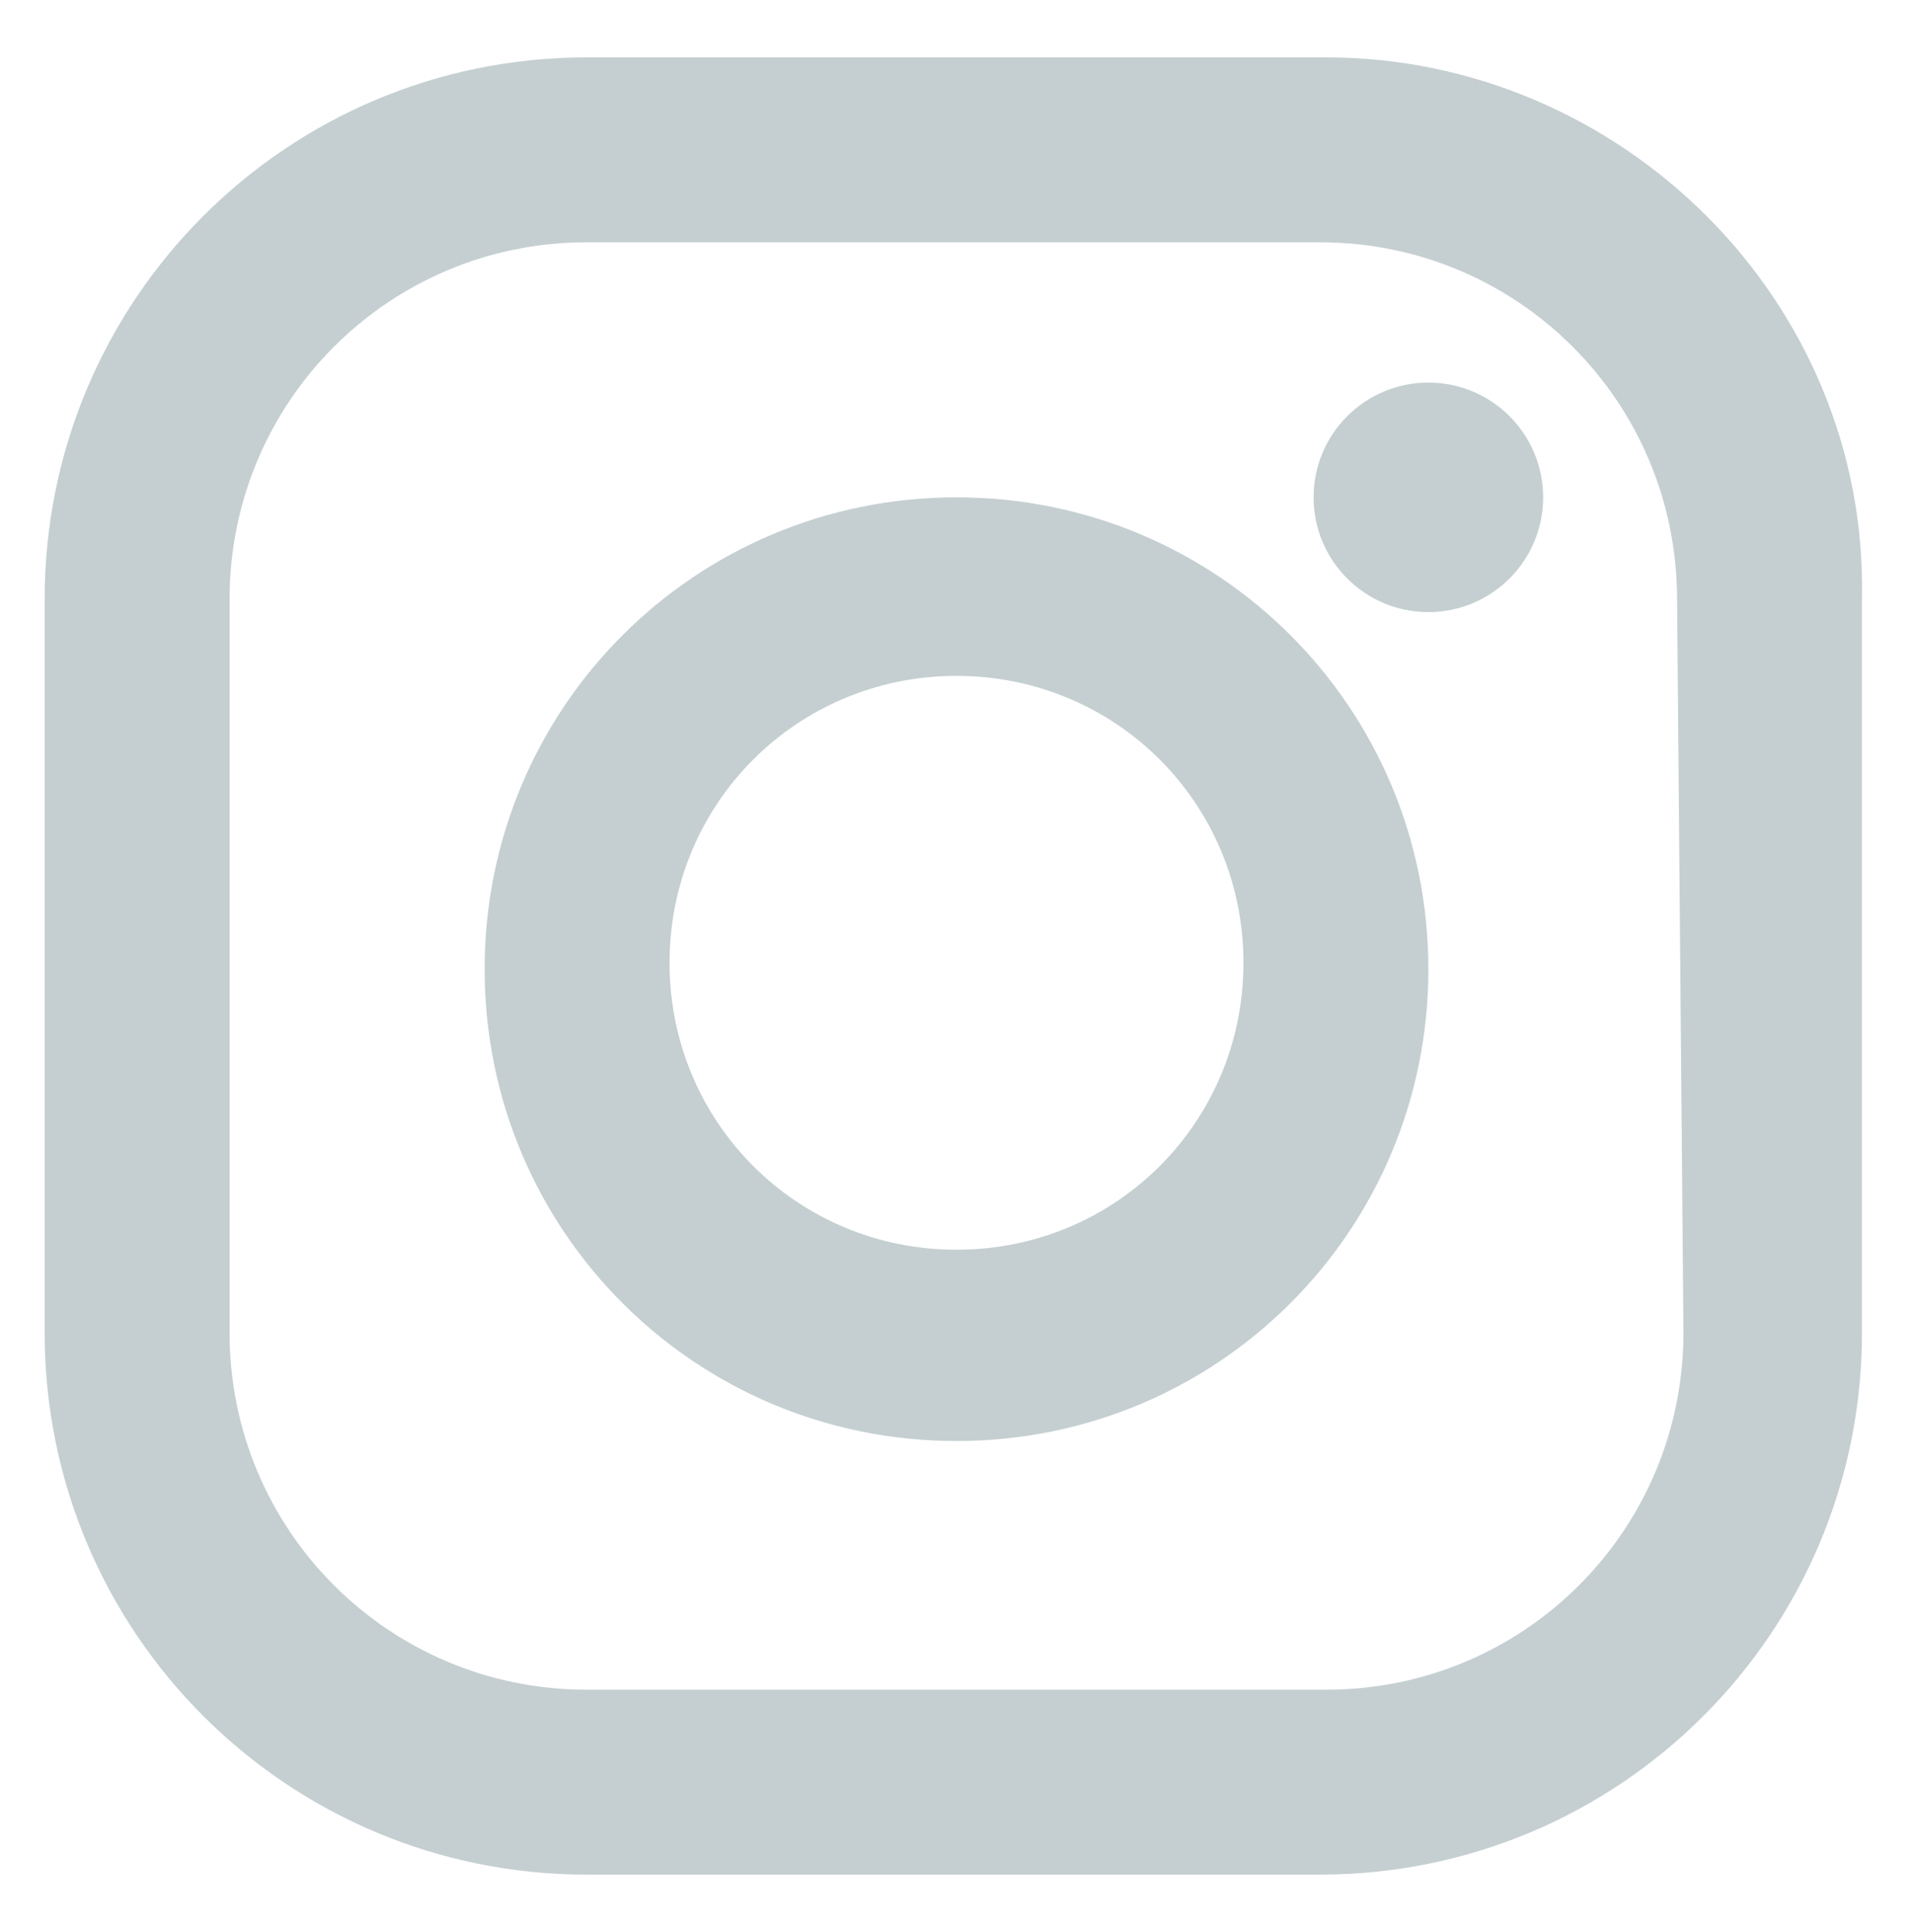 <?xml version="1.0" encoding="utf-8"?>
<!-- Generator: Adobe Illustrator 24.3.0, SVG Export Plug-In . SVG Version: 6.00 Build 0)  -->
<svg version="1.1" id="Layer_1" xmlns="http://www.w3.org/2000/svg" xmlns:xlink="http://www.w3.org/1999/xlink" x="0px" y="0px"
	 viewBox="0 0 30 30.3" style="enable-background:new 0 0 30 30.3;" xml:space="preserve">
<style type="text/css">
	.st0{fill:#C5CFD1;}
</style>
<path class="st0" d="M-9.7,28h-20.8c-2.1,0-3.8,1.7-3.8,3.8v20.8c0,2.1,1.7,3.8,3.8,3.8h10.3l0-10.2h-2.6c-0.3,0-0.6-0.3-0.6-0.6
	l0-3.3c0-0.3,0.3-0.6,0.6-0.6h2.6v-3.2c0-3.7,2.3-5.7,5.5-5.7h2.7c0.3,0,0.6,0.3,0.6,0.6v2.8c0,0.3-0.3,0.6-0.6,0.6l-1.7,0
	c-1.8,0-2.1,0.8-2.1,2.1v2.7h3.9c0.4,0,0.7,0.3,0.6,0.7l-0.4,3.3c0,0.3-0.3,0.6-0.6,0.6h-3.5l0,10.2h6.1c2.1,0,3.8-1.7,3.8-3.8V31.8
	C-5.8,29.7-7.5,28-9.7,28z"/>
<g>
	<path class="st0" d="M20.8,0.9H9.2c-4.7,0-8.5,3.8-8.5,8.5v11.5c0,4.7,3.8,8.5,8.5,8.5h11.5c4.7,0,8.5-3.8,8.5-8.5V9.4
		C29.3,4.7,25.4,0.9,20.8,0.9z M26.4,20.9c0,3.1-2.5,5.6-5.6,5.6H9.2c-3.1,0-5.6-2.5-5.6-5.6V9.4c0-3.1,2.5-5.6,5.6-5.6h11.5
		c3.1,0,5.6,2.5,5.6,5.6L26.4,20.9L26.4,20.9z"/>
	<path class="st0" d="M15,7.8c-4.1,0-7.4,3.3-7.4,7.4s3.3,7.4,7.4,7.4s7.4-3.3,7.4-7.4S19.1,7.8,15,7.8z M15,19.6
		c-2.5,0-4.5-2-4.5-4.5s2-4.5,4.5-4.5c2.5,0,4.5,2,4.5,4.5C19.5,17.6,17.5,19.6,15,19.6z"/>
	<circle class="st0" cx="22.4" cy="7.8" r="1.8"/>
</g>
<path class="st0" d="M283.8,3.2h-23.4c-2.4,0-4.4,2-4.4,4.4v19.7c0,2.4,2,4.4,4.4,4.4h23.4c2.4,0,4.4-2,4.4-4.4V7.6
	C288.2,5.2,286.2,3.2,283.8,3.2z M283.8,5.8c0.2,0,0.4,0,0.6,0.1l-11.8,11.8c-0.2,0.2-0.4,0.3-0.6,0.3c0,0,0,0,0,0
	c-0.2,0-0.4-0.1-0.6-0.3L259.8,5.9c0.2-0.1,0.3-0.1,0.5-0.1H283.8z M283.8,29.1h-23.4c-1,0-1.8-0.8-1.8-1.8v-19l10.9,11.2
	c0.7,0.7,1.5,1,2.4,1.1c0,0,0,0,0,0c0.9,0,1.8-0.4,2.4-1l11.2-11.2v18.9C285.6,28.3,284.8,29.1,283.8,29.1z"/>
<path class="st0" d="M178.7,3.2h-19.4c-2.5,0-4.6,2-4.6,4.6v19.4c0,2.5,2,4.6,4.6,4.6h19.4c2.5,0,4.6-2,4.6-4.6V7.8
	C183.3,5.3,181.2,3.2,178.7,3.2z M163.3,27.8c0,0.4-0.3,0.8-0.8,0.8h-3.2c-0.4,0-0.8-0.3-0.8-0.8V14.4c0-0.4,0.3-0.8,0.8-0.8h3.2
	c0.4,0,0.8,0.3,0.8,0.8V27.8z M161,12.4c-1.7,0-3-1.4-3-3s1.4-3,3-3s3,1.4,3,3S162.7,12.4,161,12.4z M180,27.9
	c0,0.4-0.3,0.7-0.7,0.7h-3.4c-0.4,0-0.7-0.3-0.7-0.7v-6.3c0-0.9,0.3-4.1-2.5-4.1c-2.1,0-2.5,2.2-2.6,3.1v7.2c0,0.4-0.3,0.7-0.7,0.7
	h-3.3c-0.4,0-0.7-0.3-0.7-0.7V14.4c0-0.4,0.3-0.7,0.7-0.7h3.3c0.4,0,0.7,0.3,0.7,0.7v1.2c0.8-1.2,1.9-2.1,4.4-2.1
	c5.5,0,5.5,5.1,5.5,8V27.9L180,27.9z"/>
<g>
	<path class="st0" d="M228.5,3.2h-18.6c-2.5,0-4.6,2.1-4.6,4.6v19.4c0,2.5,2.1,4.6,4.6,4.6h19.3c2.5,0,4.6-2.1,4.6-4.6V8.5
		C233.9,5.6,231.5,3.2,228.5,3.2L228.5,3.2z M230.2,21.3c-0.1,1.4-1.2,3.3-2.7,3.5c-4.9,0.4-10.7,0.3-15.7,0
		c-1.6-0.2-2.6-2.1-2.7-3.5c-0.2-3-0.2-4.7,0-7.7c0.1-1.4,1.2-3.3,2.7-3.5c5-0.4,10.8-0.3,15.7,0c1.7,0.1,2.6,1.9,2.7,3.3
		C230.5,16.4,230.5,18.3,230.2,21.3L230.2,21.3z M228.4,20.7"/>
	<path class="st0" d="M217.5,21.8l6.5-4.3l-6.5-4.3V21.8z M217.5,21.8"/>
</g>
<g>
	<path class="st0" d="M128.1,3.2h-19.4c-2.5,0-4.5,2.1-4.5,4.5v19.4c0,2.5,2.1,4.5,4.5,4.5h19.4c2.5,0,4.5-2.1,4.5-4.5V7.7
		C132.7,5.3,130.6,3.2,128.1,3.2z M123.1,29l-0.4-0.6l-5.7-8.3l-7.8,8.9h-2.1l8.8-10.2l-7.1-10.4l-1.6-2.5h6.6l0.4,0.6l5.4,7.8
		l5.7-6.6l1.7-1.9h1.9l-8.3,9.7l7.5,10.9l1.6,2.3h-6.7V29z"/>
	<polygon class="st0" points="118.7,15.7 113.1,7.5 110.1,7.5 117,17.6 117.9,18.8 123.9,27.5 126.8,27.5 119.4,16.8 	"/>
</g>
</svg>
